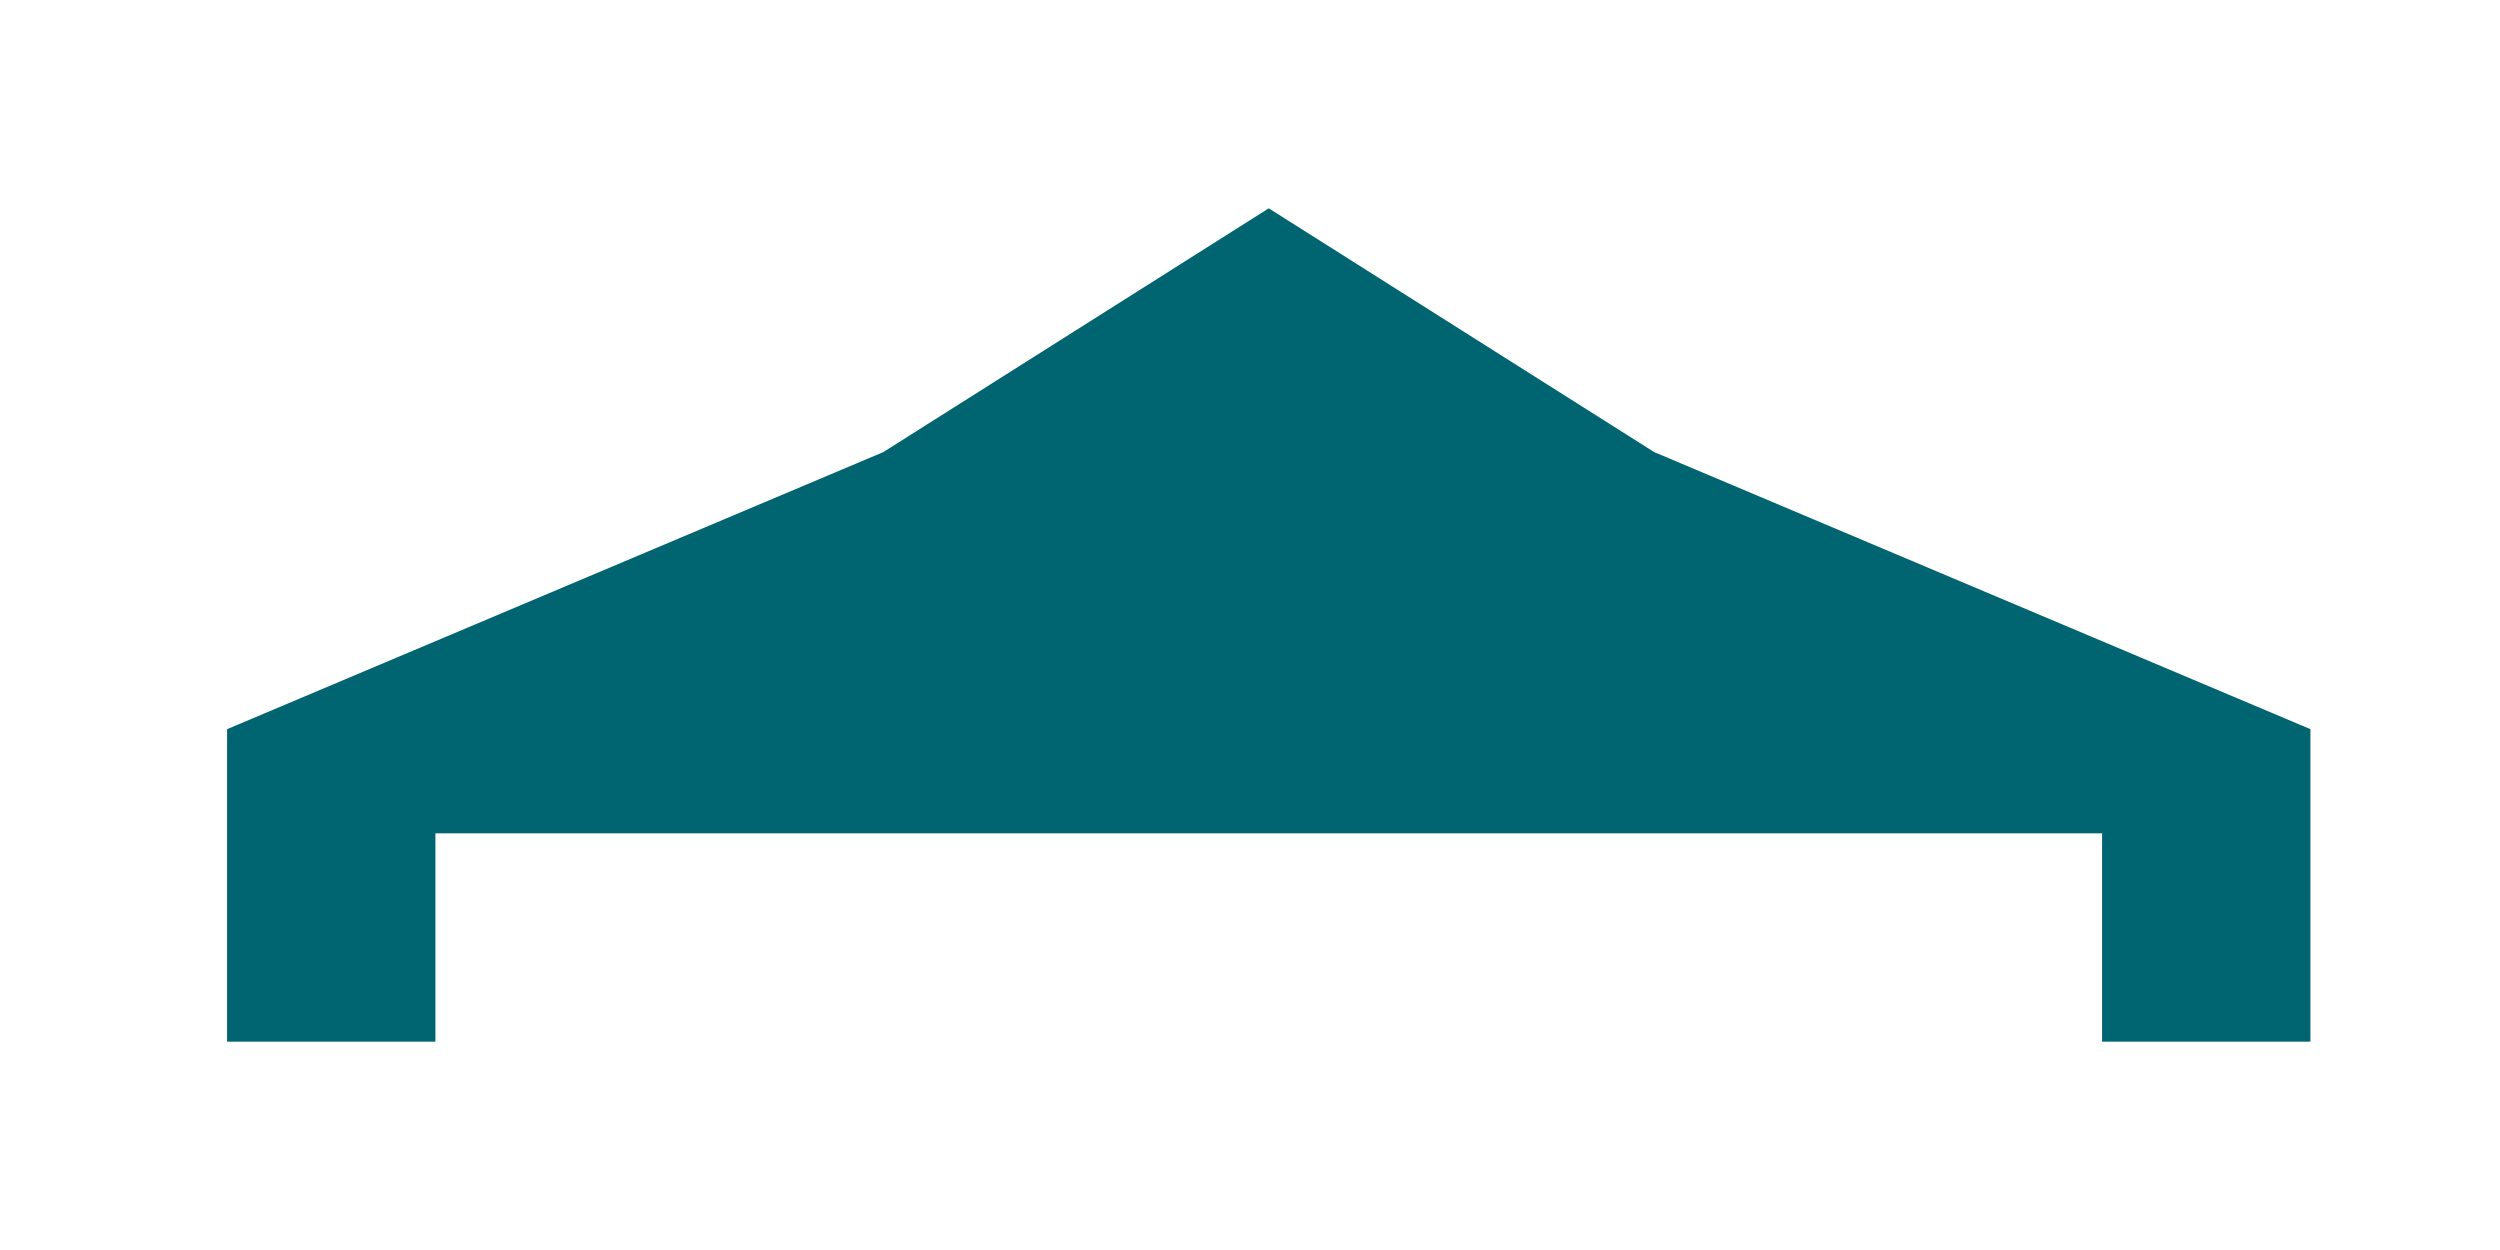 <?xml version="1.0" encoding="utf-8"?>
<!-- Generator: Adobe Illustrator 24.1.0, SVG Export Plug-In . SVG Version: 6.00 Build 0)  -->
<svg version="1.1" id="Layer_1" xmlns="http://www.w3.org/2000/svg" xmlns:xlink="http://www.w3.org/1999/xlink" x="0px" y="0px"
	 viewBox="0 0 120 60" style="enable-background:new 0 0 120 60;" xml:space="preserve">
<style type="text/css">
	.st0{fill:#006471;}
</style>
<polygon class="st0" points="79.4,21.7 60.9,10 42.4,21.7 10.9,35 10.9,50 20.9,50 20.9,40 100.9,40 100.9,50 110.9,50 110.9,35 "/>
</svg>
